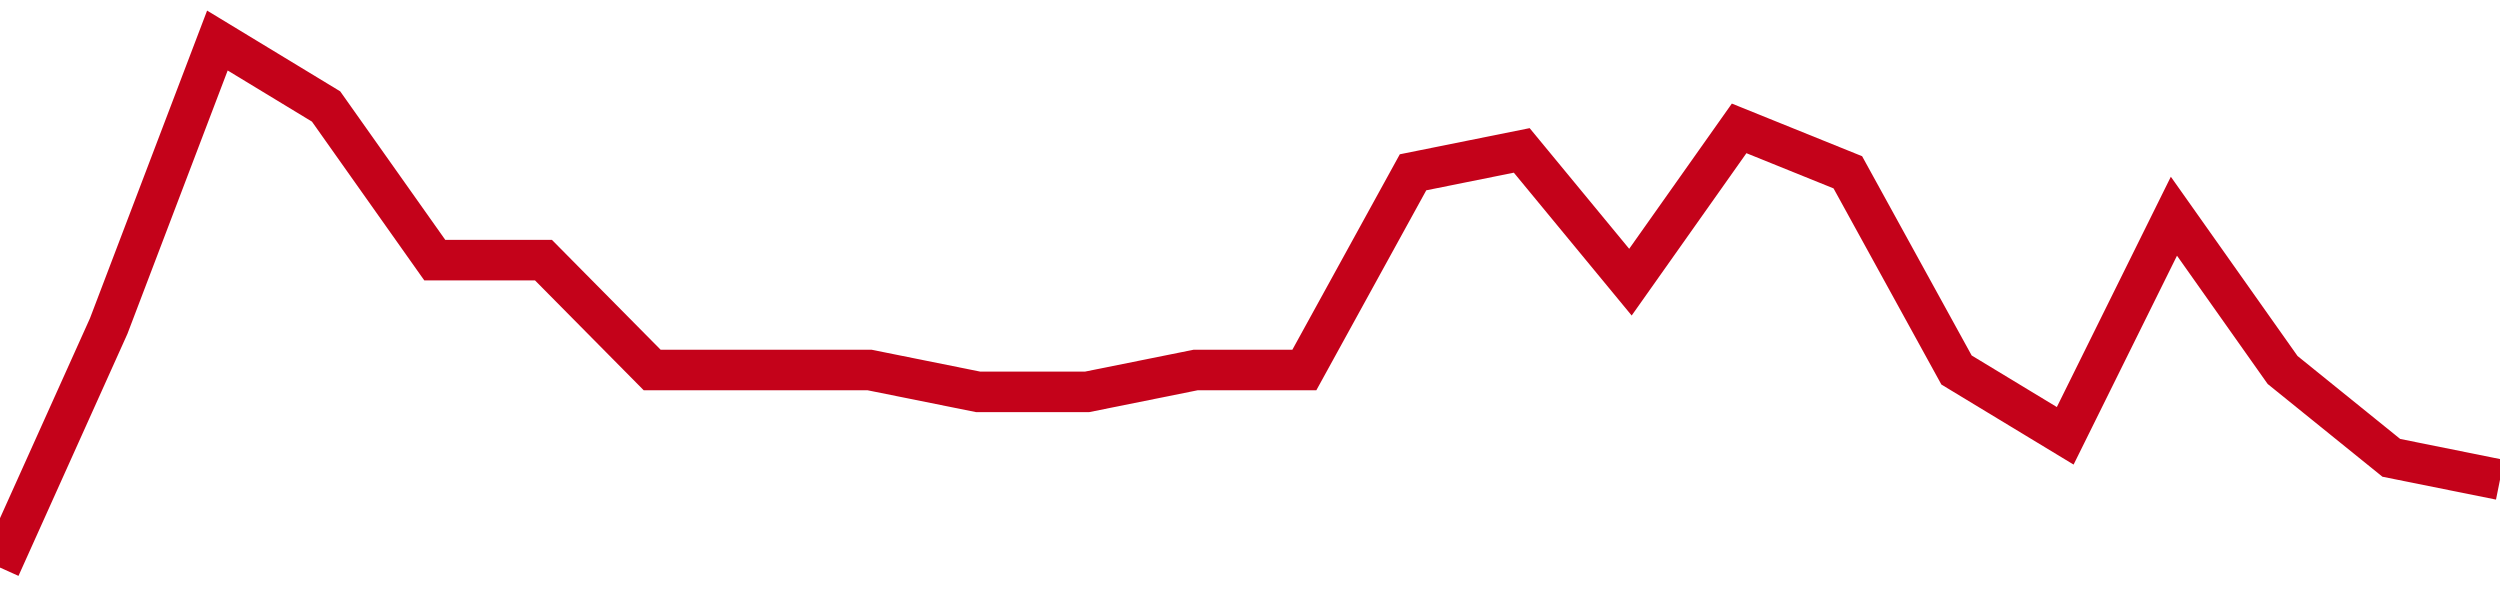 <!-- Generated with https://github.com/jxxe/sparkline/ --><svg viewBox="0 0 185 45" class="sparkline" xmlns="http://www.w3.org/2000/svg"><path class="sparkline--fill" d="M 0 42 L 0 42 L 8.043 24.13 L 16.087 3 L 24.13 7.88 L 32.174 19.25 L 40.217 19.25 L 48.261 27.38 L 56.304 27.38 L 64.348 27.38 L 72.391 29 L 80.435 29 L 88.478 27.38 L 96.522 27.38 L 104.565 12.75 L 112.609 11.13 L 120.652 20.88 L 128.696 9.5 L 136.739 12.75 L 144.783 27.38 L 152.826 32.25 L 160.87 16 L 168.913 27.38 L 176.957 33.88 L 185 35.5 V 45 L 0 45 Z" stroke="none" fill="none" ></path><path class="sparkline--line" d="M 0 42 L 0 42 L 8.043 24.13 L 16.087 3 L 24.13 7.88 L 32.174 19.25 L 40.217 19.25 L 48.261 27.38 L 56.304 27.38 L 64.348 27.38 L 72.391 29 L 80.435 29 L 88.478 27.38 L 96.522 27.38 L 104.565 12.75 L 112.609 11.13 L 120.652 20.88 L 128.696 9.5 L 136.739 12.75 L 144.783 27.38 L 152.826 32.25 L 160.87 16 L 168.913 27.38 L 176.957 33.88 L 185 35.5" fill="none" stroke-width="3" stroke="#C4021A" ></path></svg>